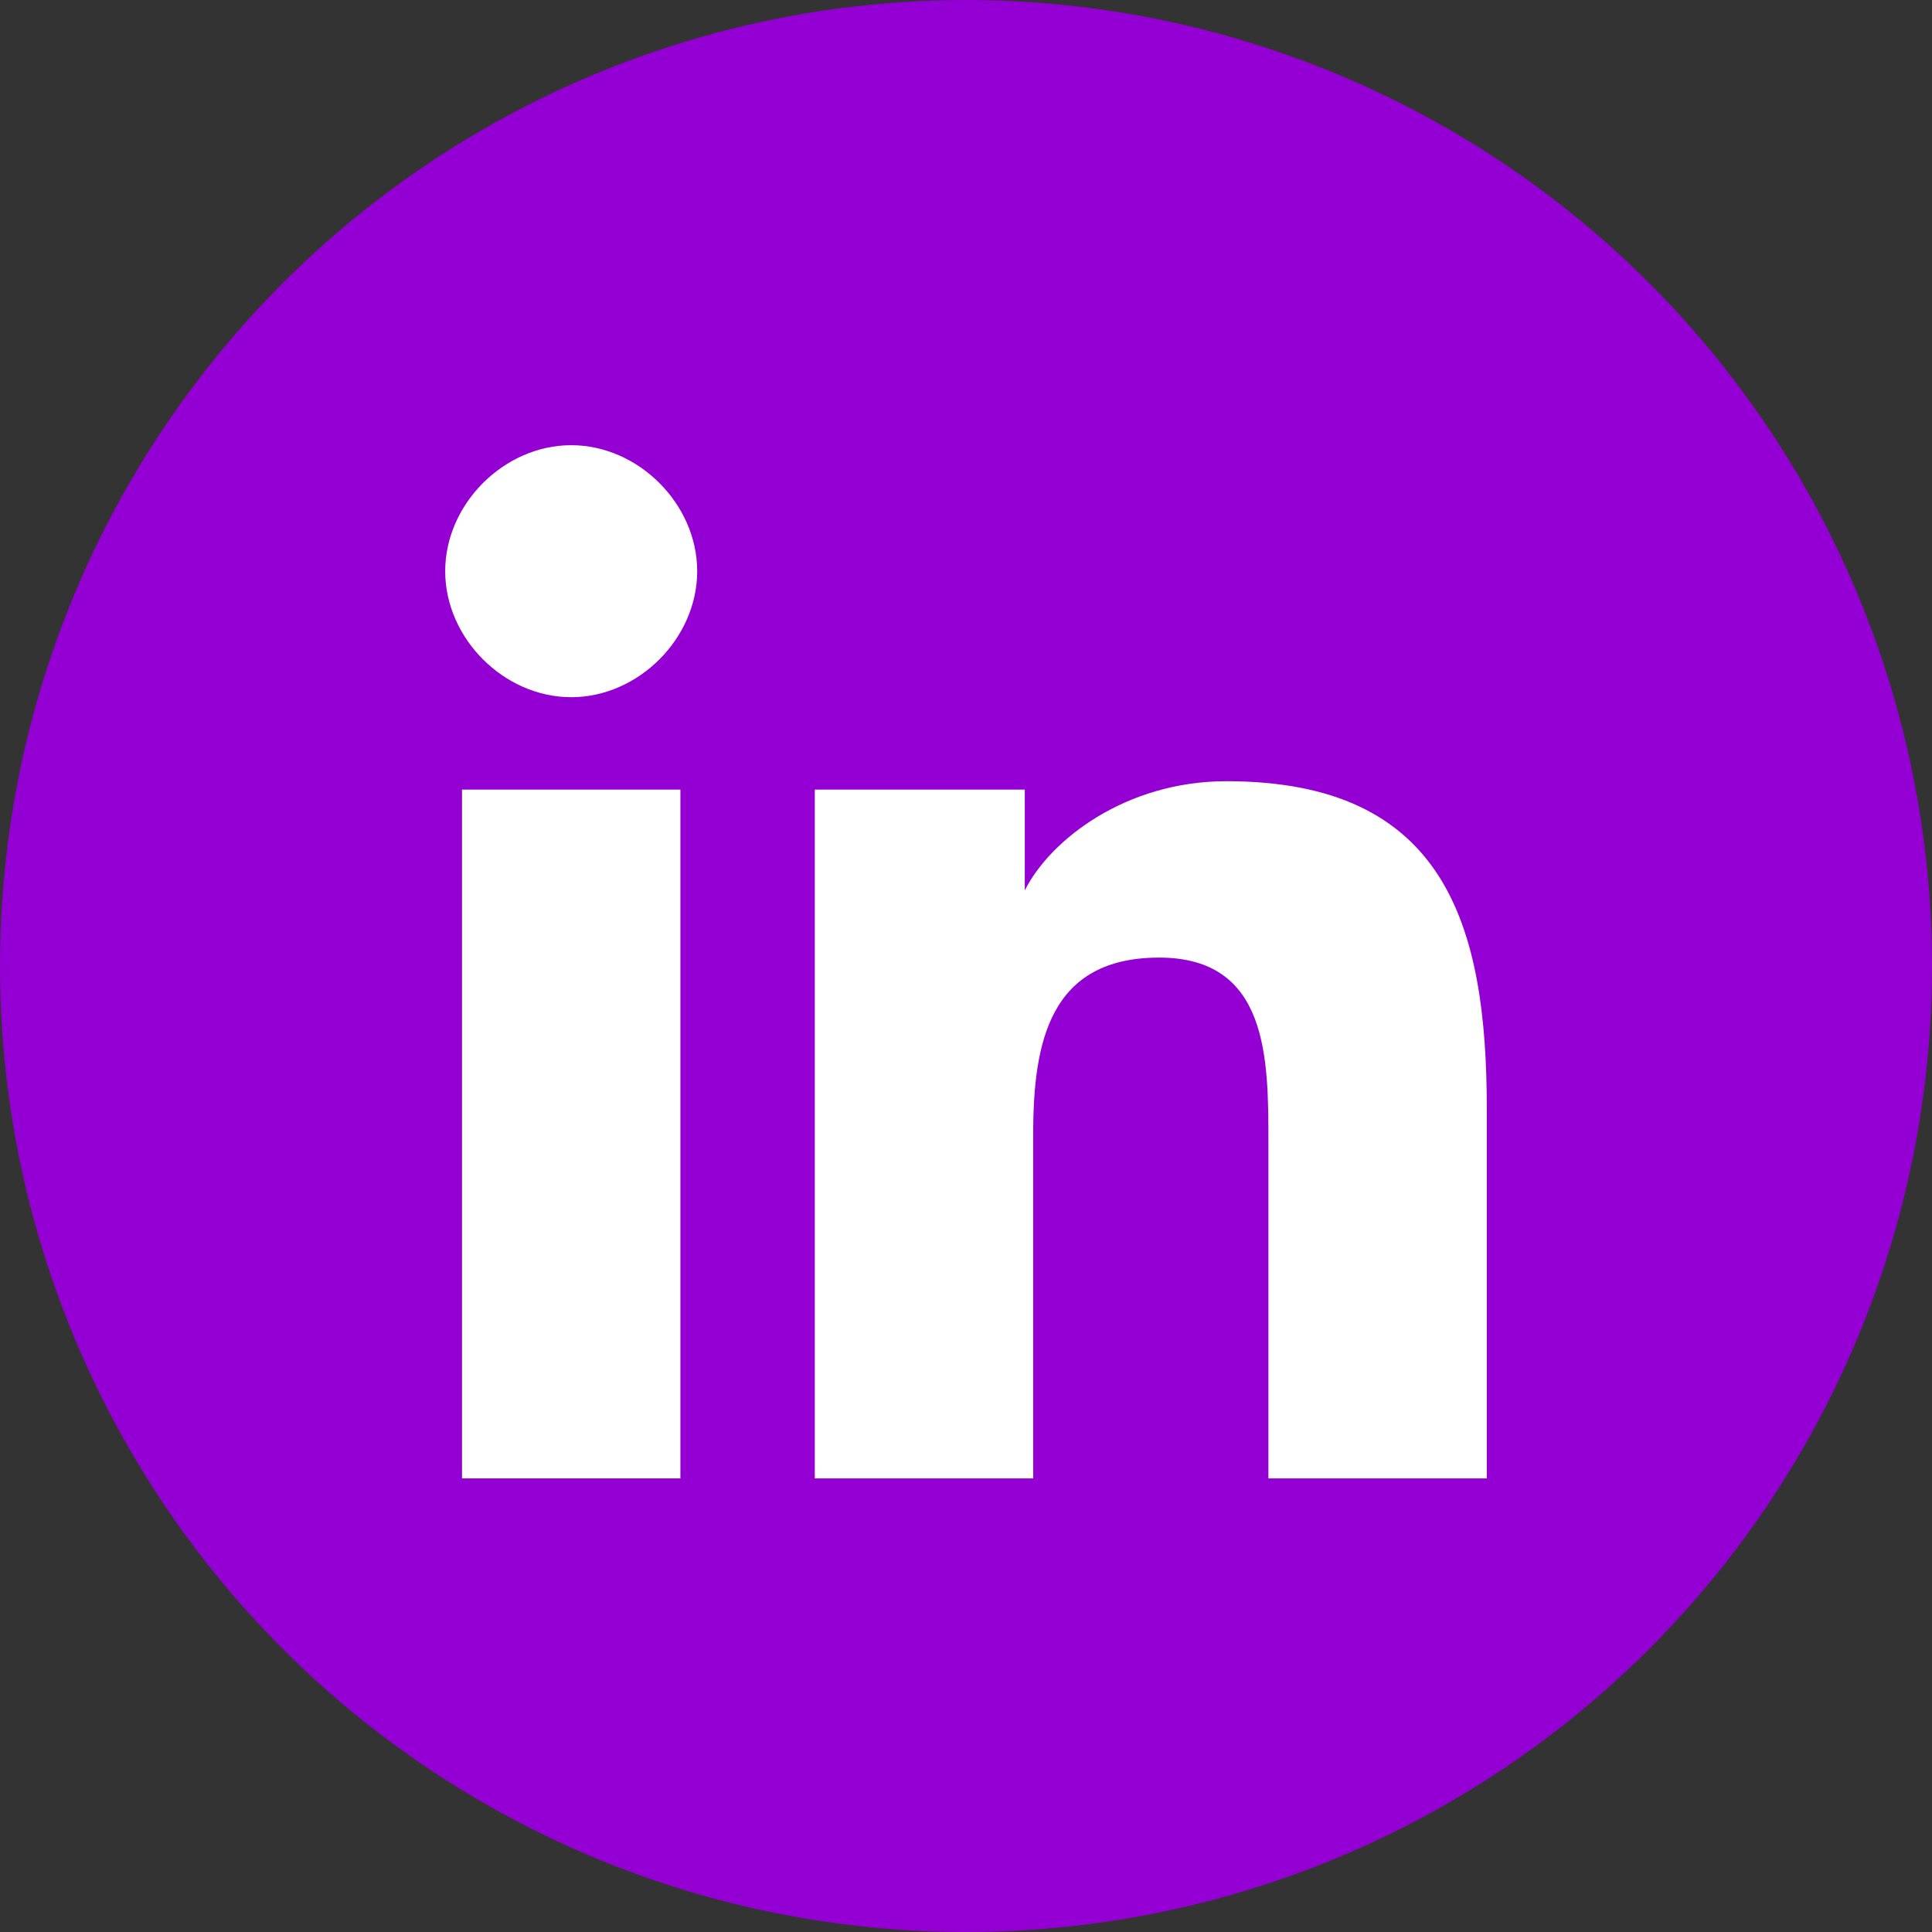 <svg version="1.1" id="Calque_1" xmlns="http://www.w3.org/2000/svg" xmlns:xlink="http://www.w3.org/1999/xlink" x="0px" y="0px"
     viewBox="0 0 23 23" style="enable-background:new 0 0 23 23;" xml:space="preserve">
<rect x="0" y="0" width="23" height="23" fill="#333333" stroke="none"/>
<circle style="fill:#9400D3;" cx="11.5" cy="11.5" r="11.5"/>
<g>
    <path style="fill:#fff;" d="M17.7,17.7L17.7,17.7L17.7,17.7l0-4.5c0-2.2-0.5-3.9-3.1-3.9c-1.2,0-2.1,0.7-2.4,1.3h0V9.4H9.7v8.2
        h2.6v-4.1c0-1.1,0.2-2.1,1.5-2.1c1.3,0,1.3,1.2,1.3,2.2v4H17.7z"/>
    <path style="fill:#fff;" d="M5.5,9.4h2.6v8.2H5.5V9.4z"/>
    <path style="fill:#fff;" d="M6.8,5.3C6,5.3,5.3,6,5.3,6.8S6,8.3,6.8,8.3s1.5-0.7,1.5-1.5C8.3,6,7.6,5.3,6.8,5.3z"/>
</g>
</svg>